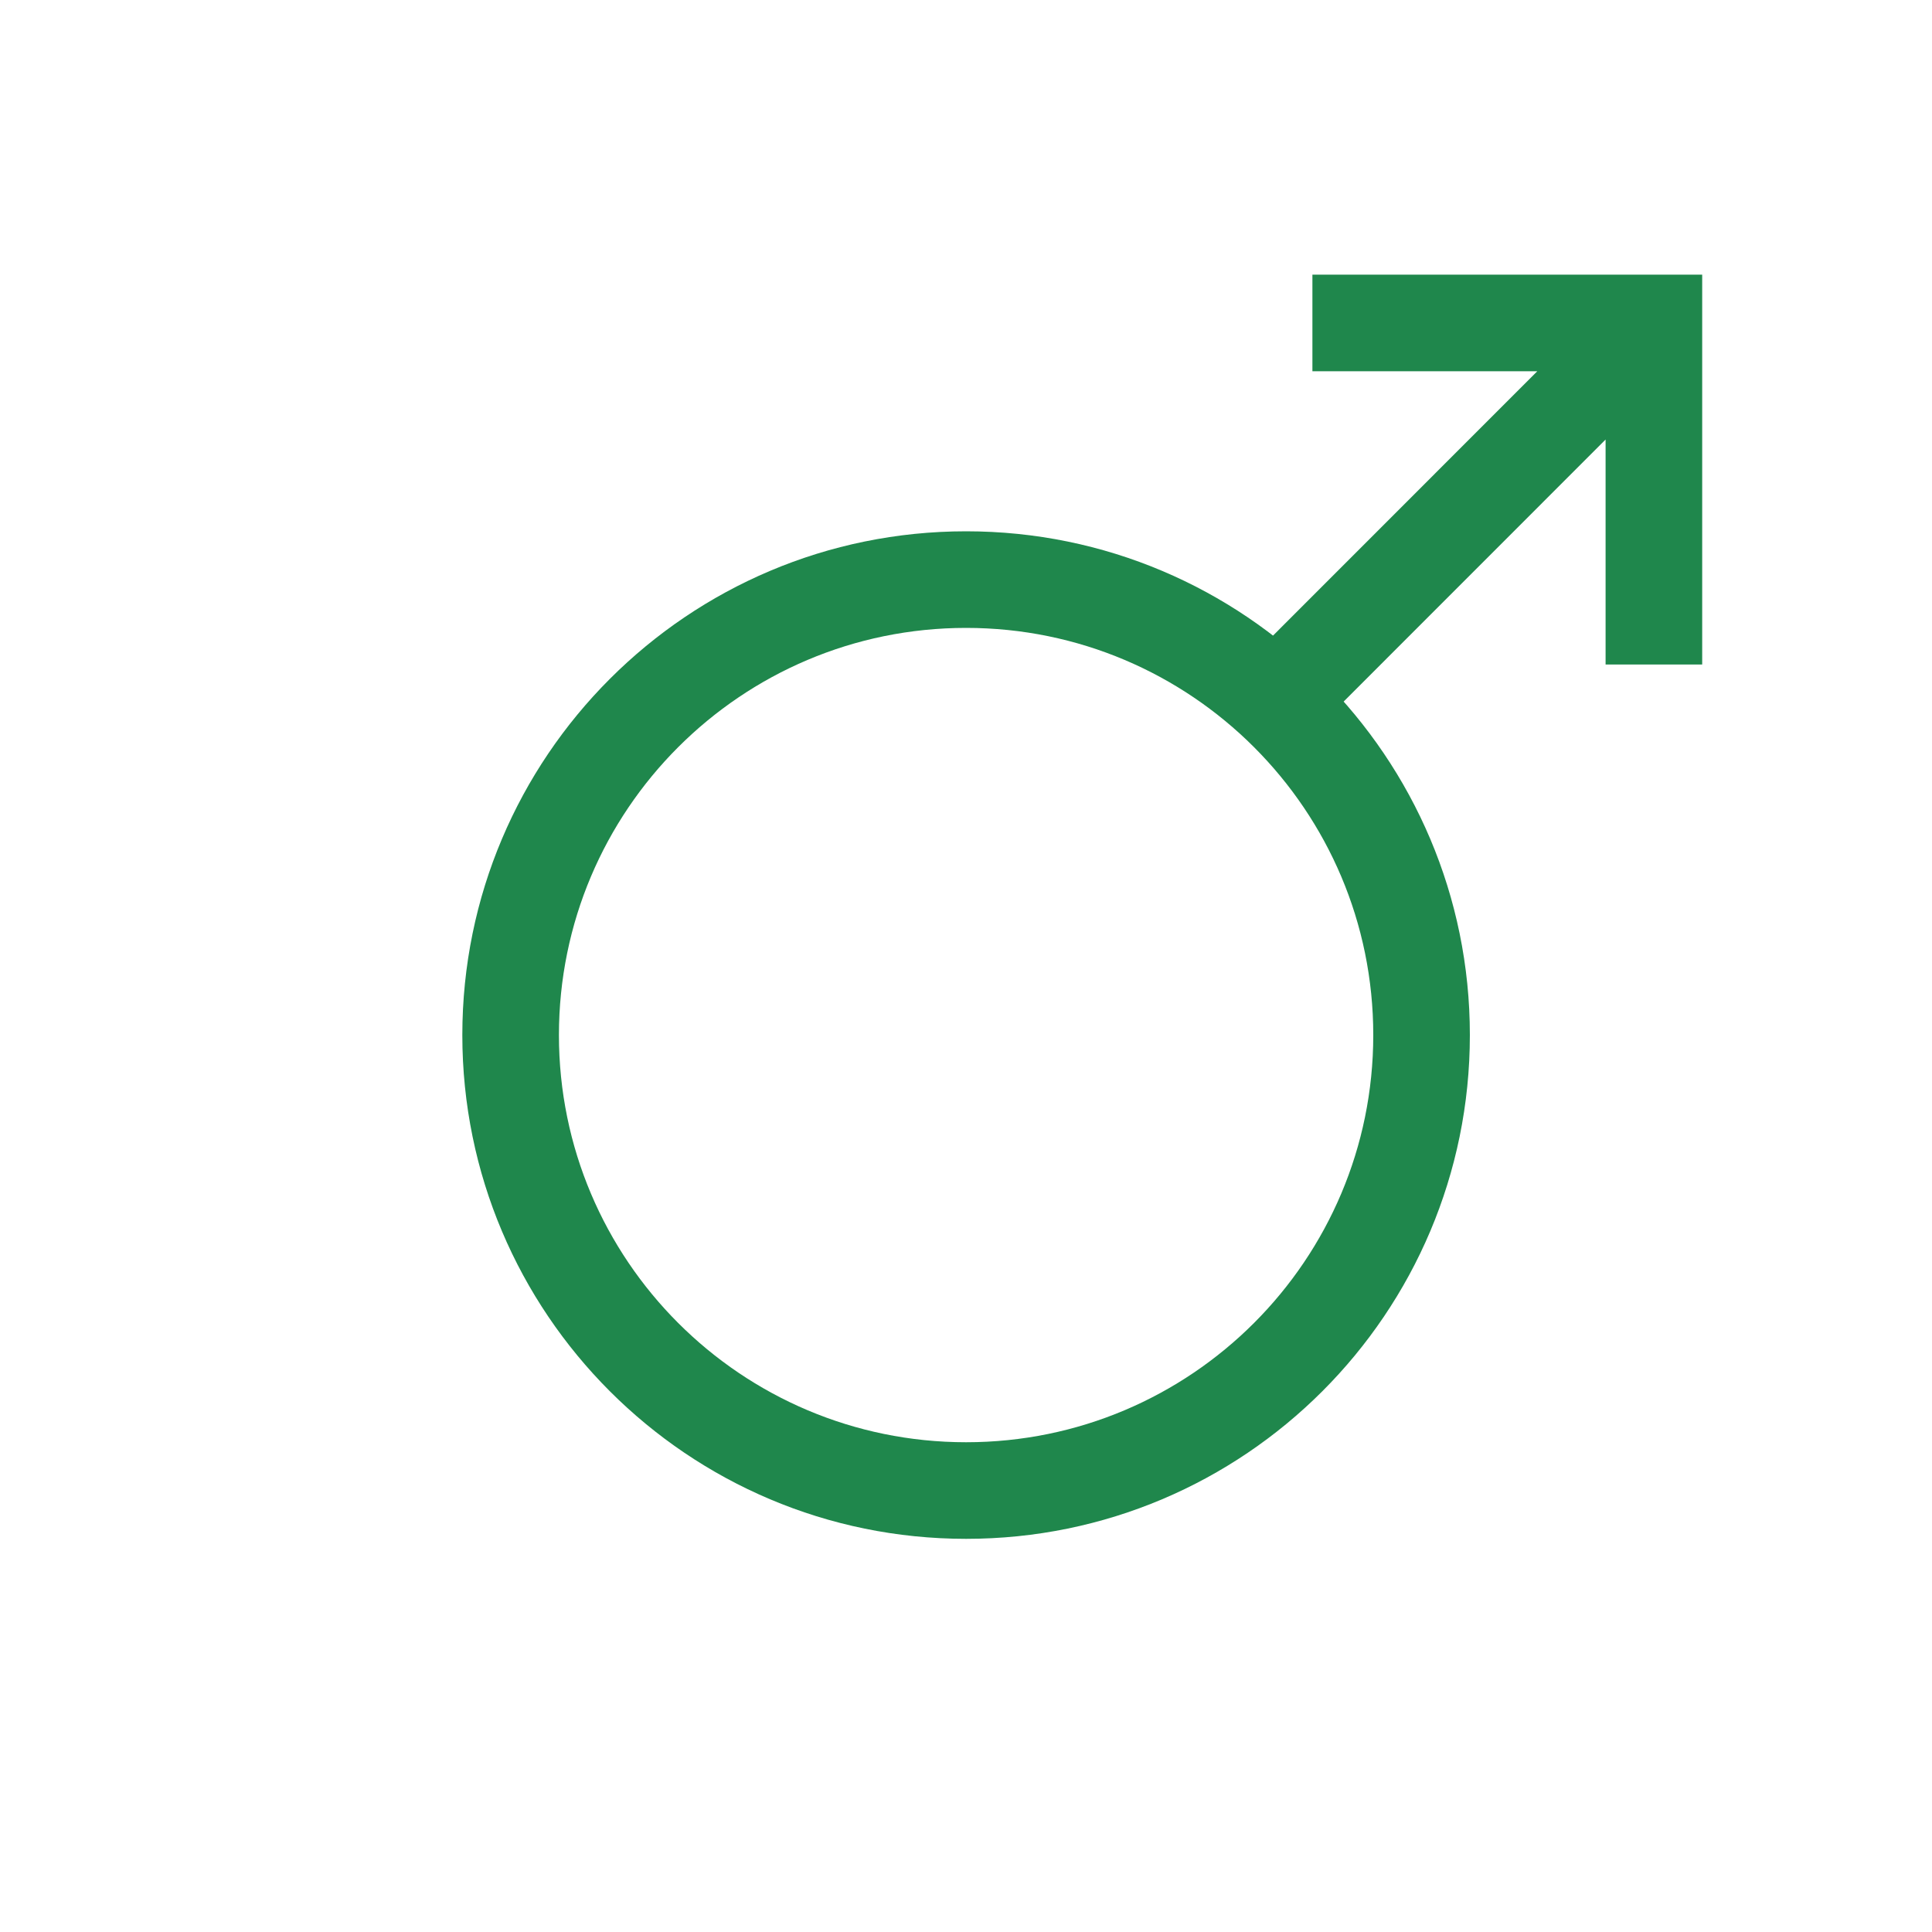 <svg viewBox="0 0 20 20" fill="none" xmlns="http://www.w3.org/2000/svg">
<path fill-rule="evenodd" clip-rule="evenodd" d="M10.001 6.5C7.673 6.5 5.786 8.387 5.786 10.715C5.786 13.043 7.673 14.93 10.001 14.93C12.329 14.93 14.216 13.043 14.216 10.715C14.216 8.387 12.329 6.5 10.001 6.5ZM4.786 10.715C4.786 7.835 7.121 5.5 10.001 5.5C12.881 5.5 15.216 7.835 15.216 10.715C15.216 13.595 12.881 15.93 10.001 15.93C7.121 15.93 4.786 13.595 4.786 10.715Z" fill="#1F874C"/>
<path fill-rule="evenodd" clip-rule="evenodd" d="M16.621 4.55L13.586 7.586L12.879 6.879L15.914 3.843H13.586V2.843H17.621V6.879L16.621 6.879L16.621 4.55Z" fill="#1F874C"/>
</svg>
